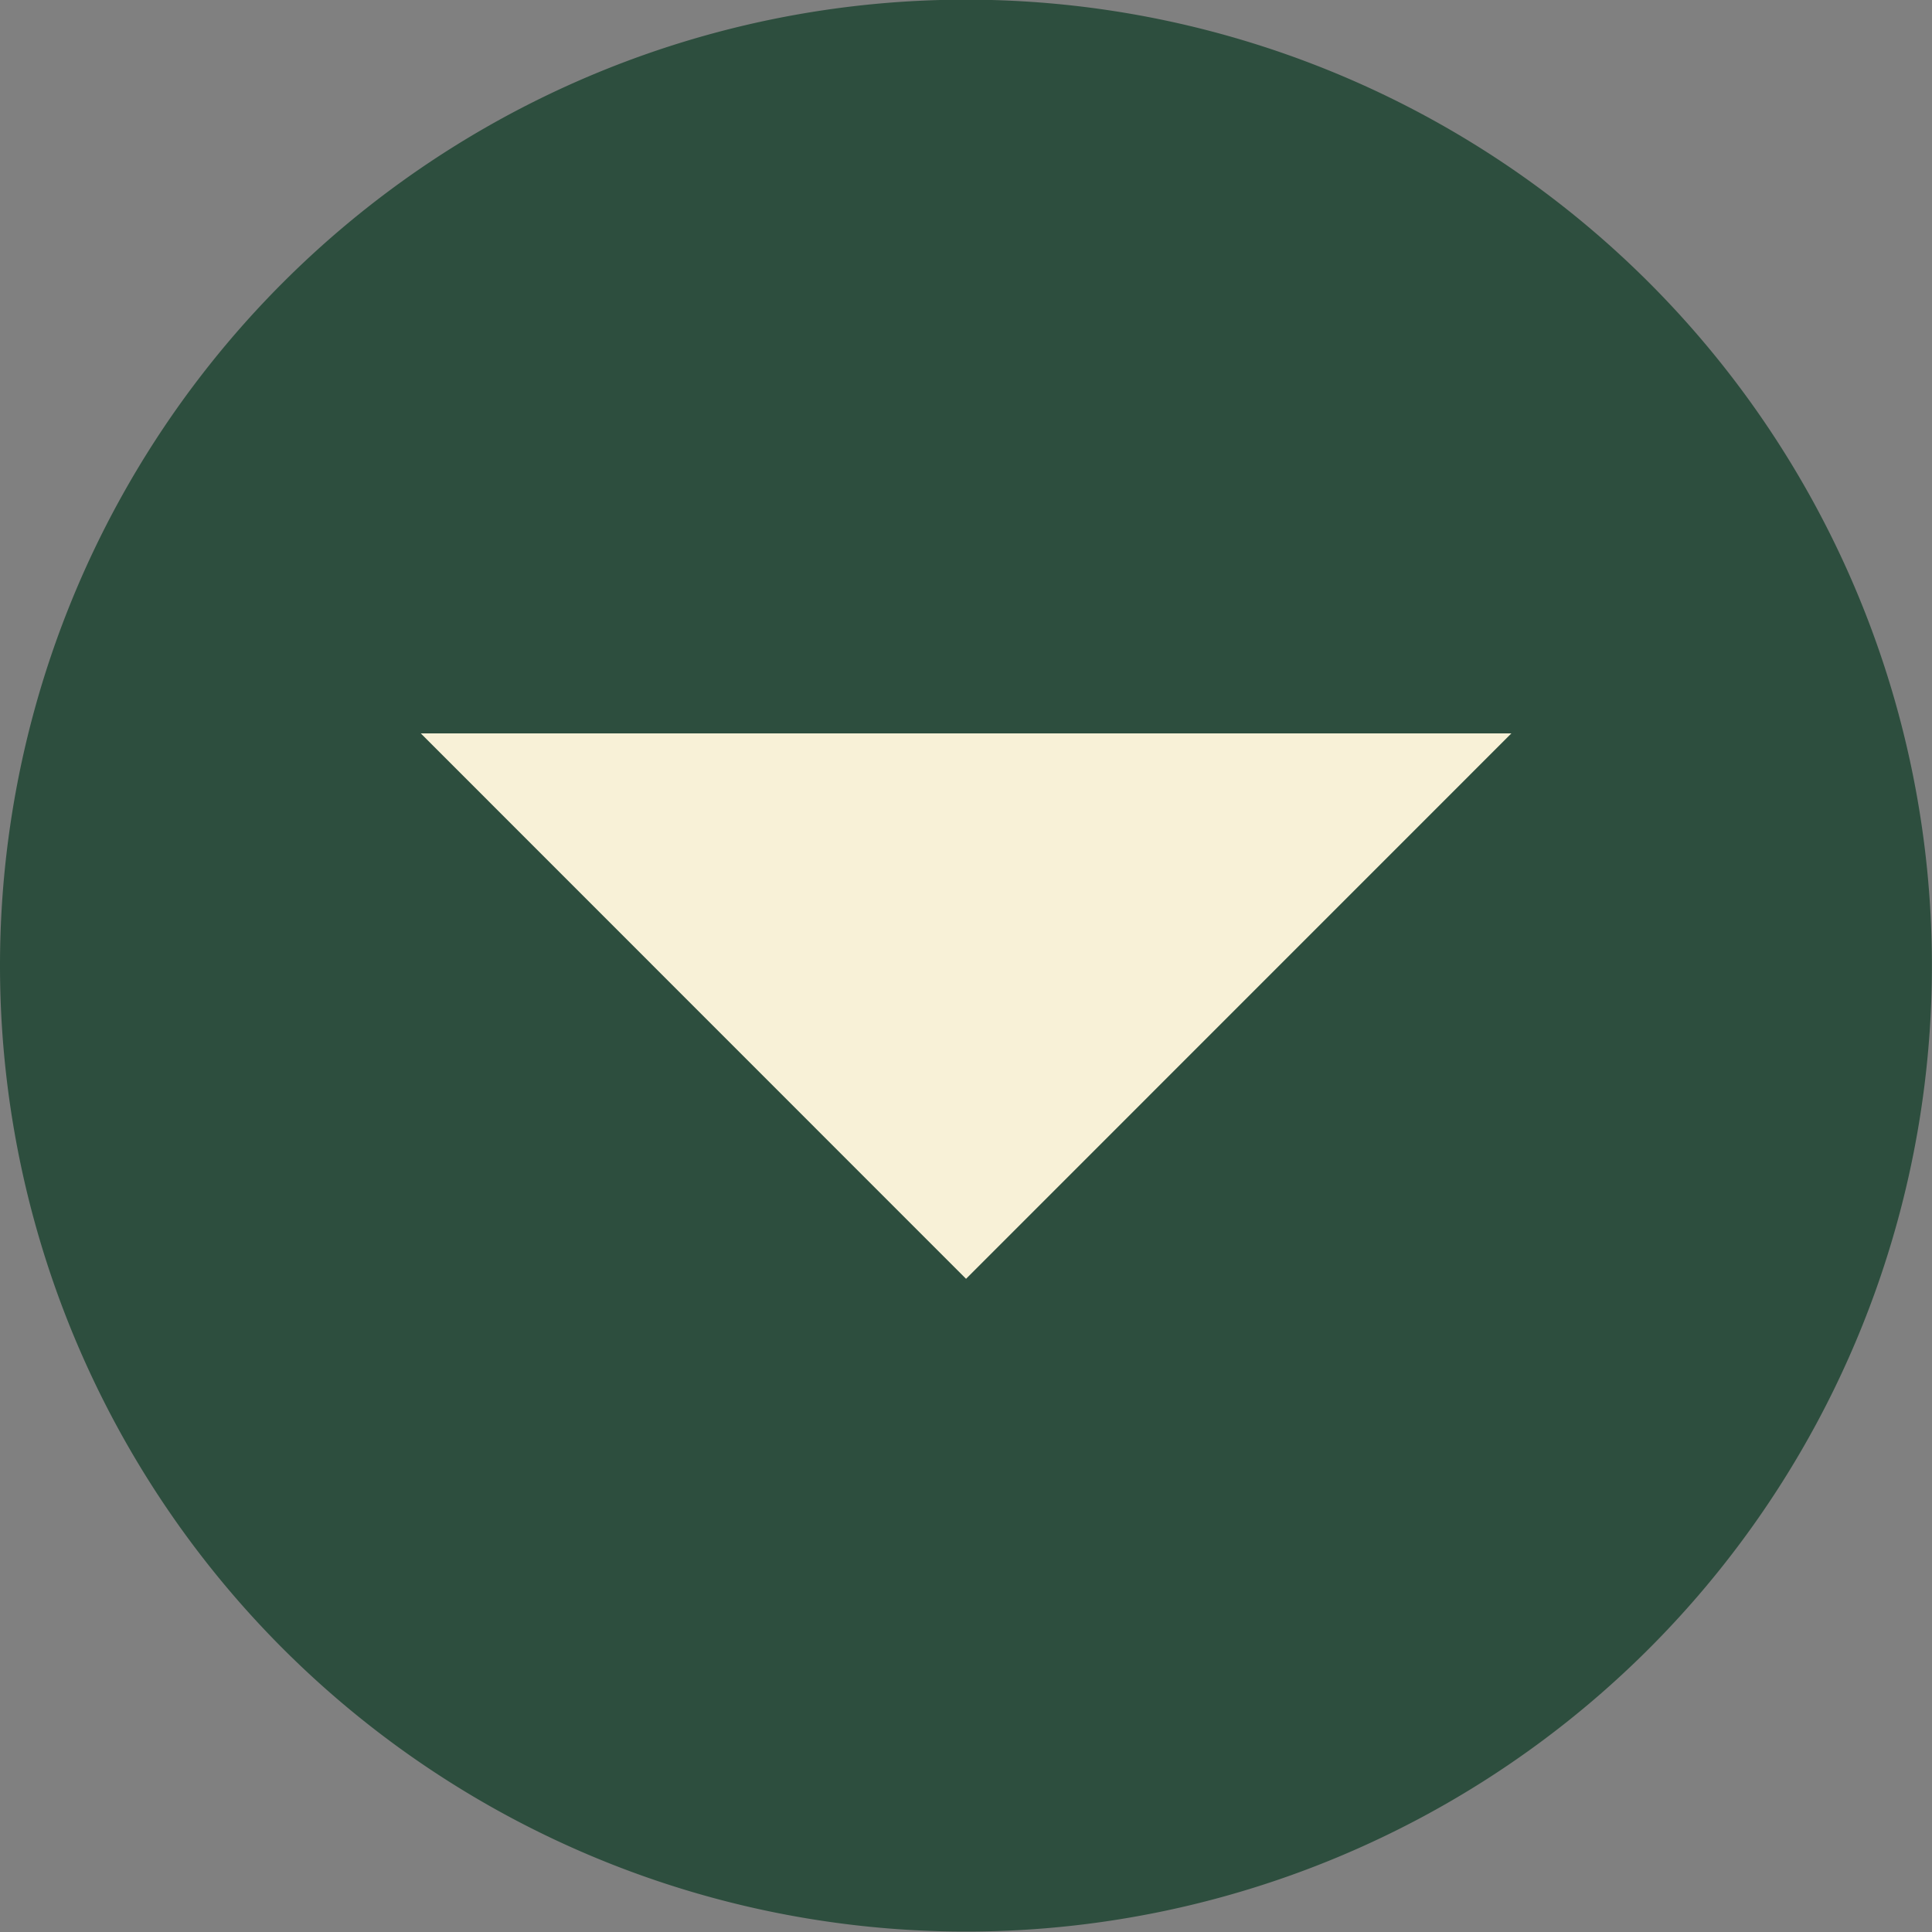 <svg xmlns="http://www.w3.org/2000/svg" width="22.577" height="22.577" viewBox="0 0 22.577 22.577"><rect x="0" y="0" width="22.577" height="22.577" fill="#808080" stroke="none"/><g id="Grupo_16540" data-name="Grupo 16540" transform="translate(0)"><path id="Caminho_83061" data-name="Caminho 83061" d="M676.667,4782.6a11.288,11.288,0,1,1-11.289,11.288,11.288,11.288,0,0,1,11.289-11.288" transform="translate(-665.378 -4782.604)" fill="#2d4e3e"></path><path id="Caminho_83062" data-name="Caminho 83062" d="M690.745,4804.609l-6.373,6.374L678,4804.609" transform="translate(-673.083 -4796.039)" fill="#f8f1d7"></path></g></svg>
